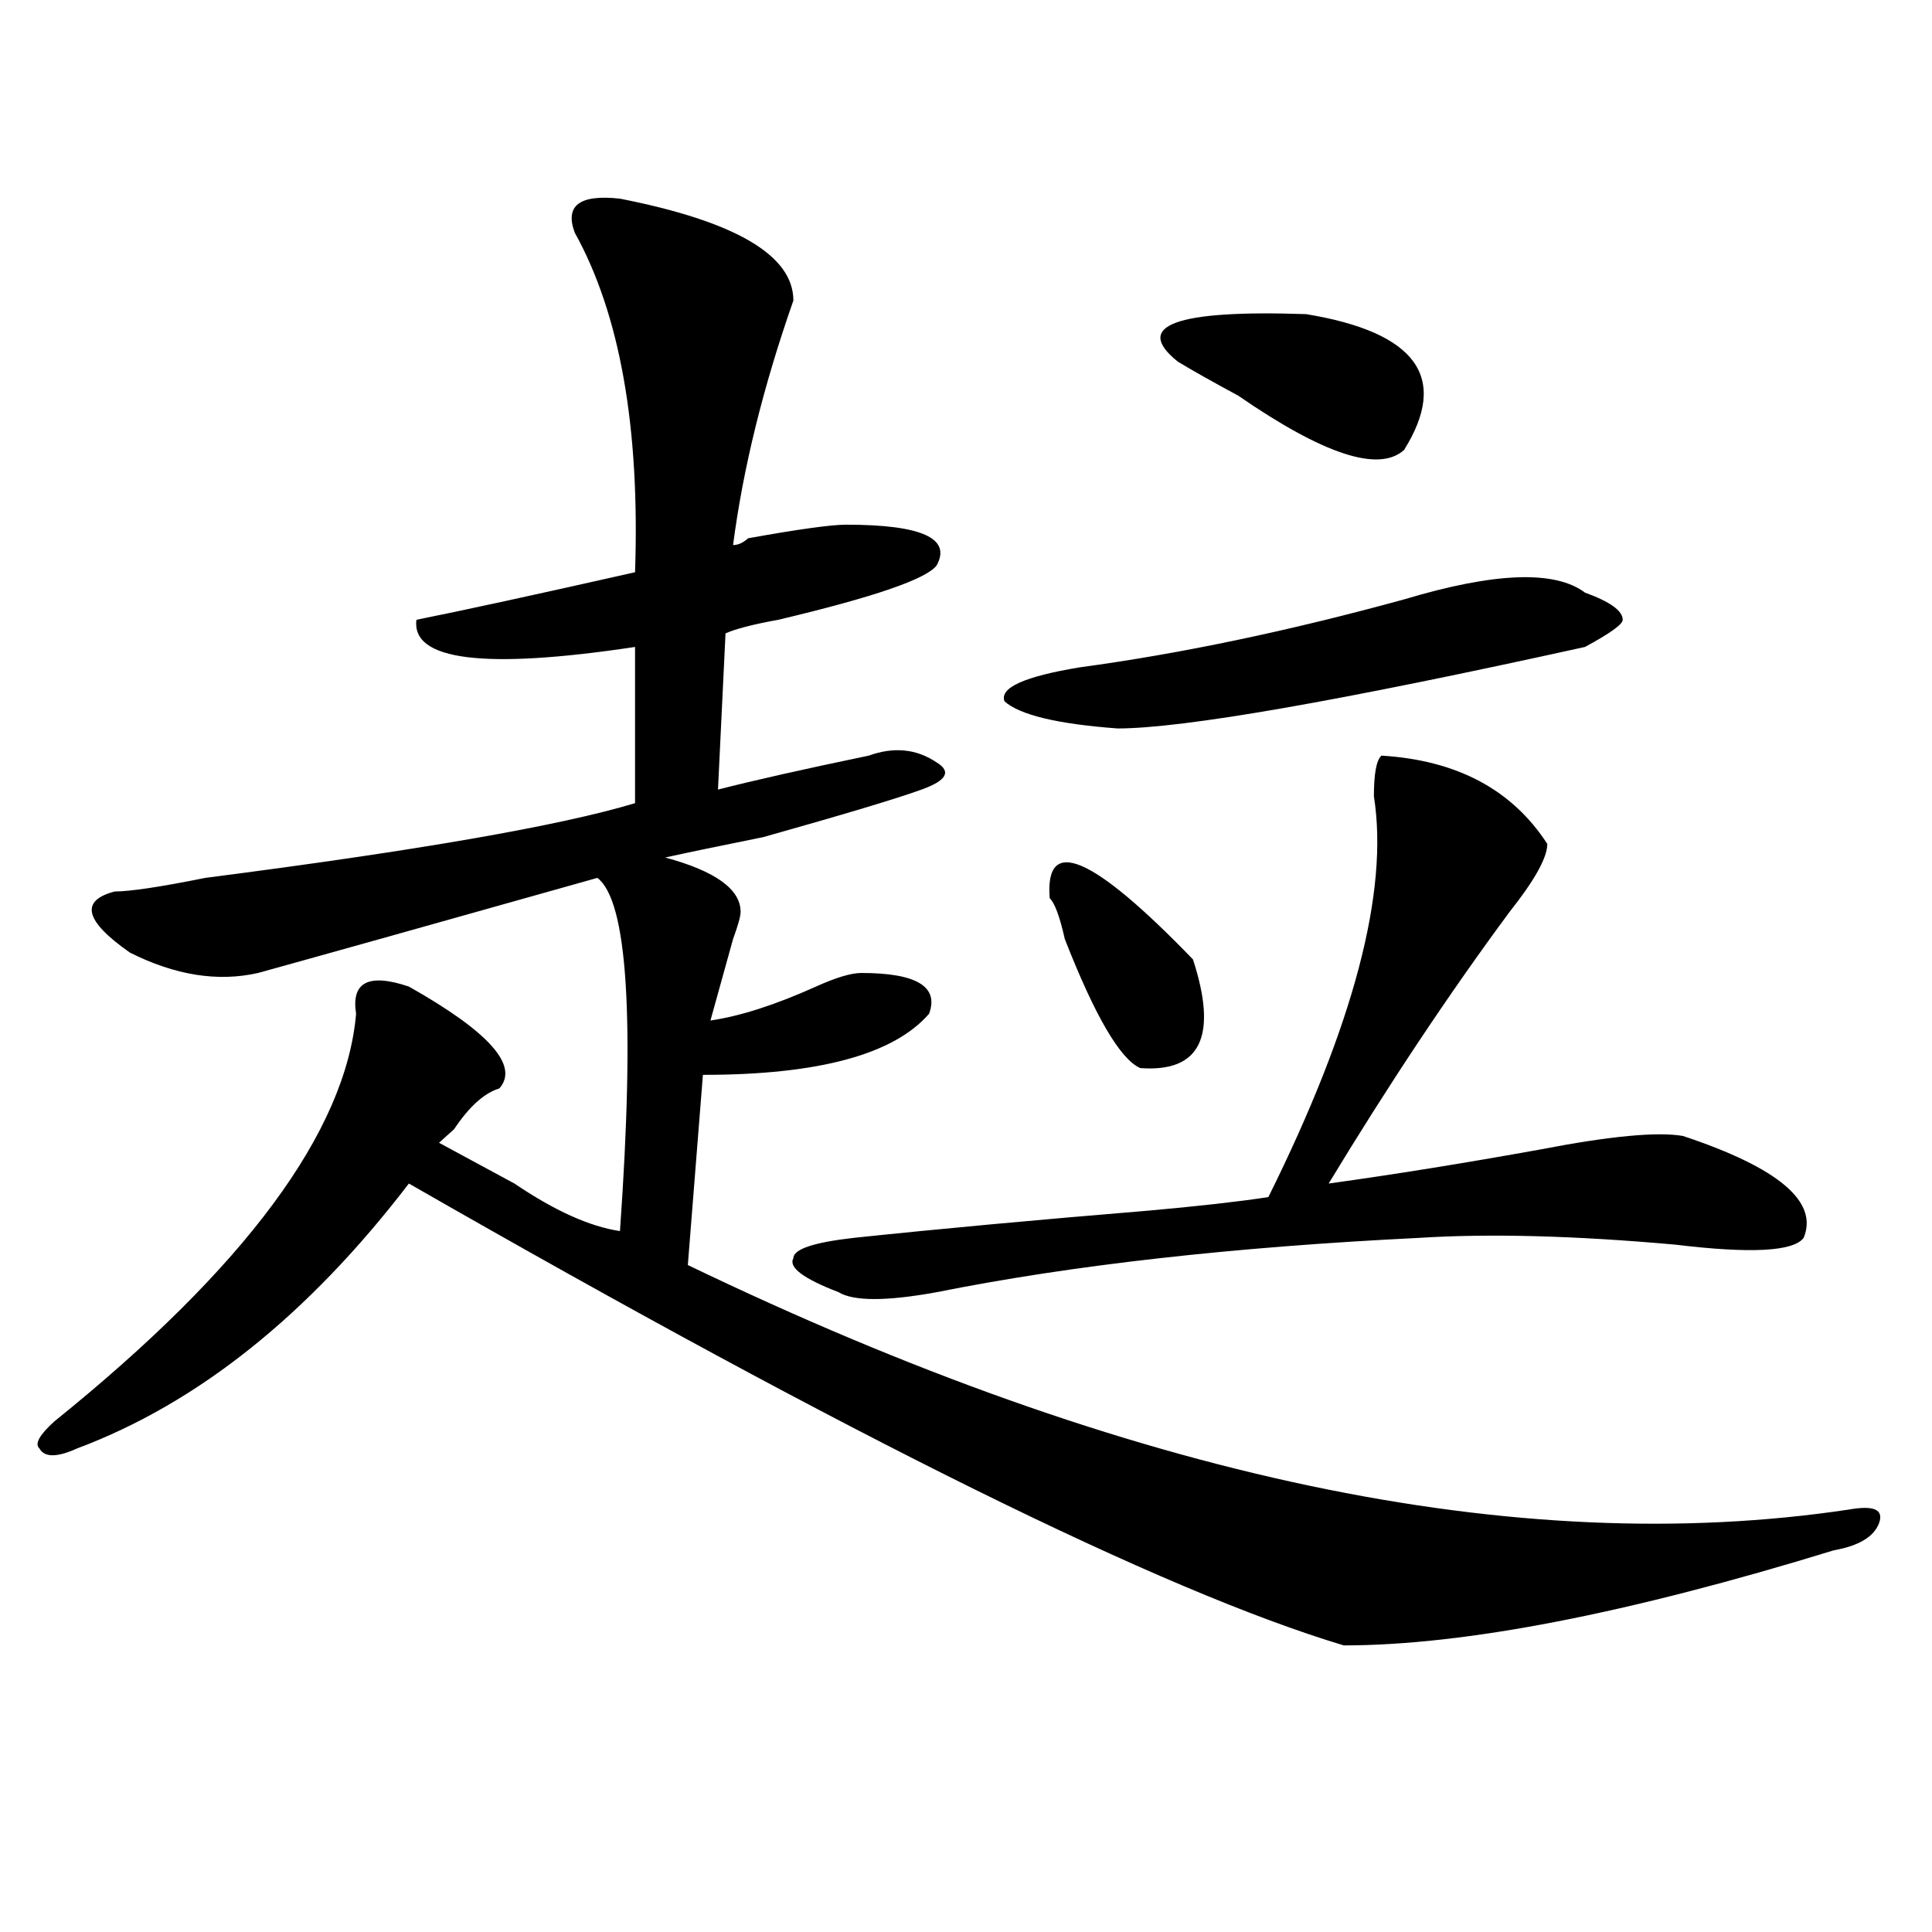 <?xml version="1.0" encoding="utf-8"?>
<!-- Generator: Adobe Illustrator 16.0.0, SVG Export Plug-In . SVG Version: 6.00 Build 0)  -->
<!DOCTYPE svg PUBLIC "-//W3C//DTD SVG 1.1//EN" "http://www.w3.org/Graphics/SVG/1.1/DTD/svg11.dtd">
<svg version="1.1" id="图层_1" xmlns="http://www.w3.org/2000/svg" xmlns:xlink="http://www.w3.org/1999/xlink" x="0px" y="0px"
	 width="1000px" height="1000px" viewBox="0 0 1000 1000" enable-background="new 0 0 1000 1000" xml:space="preserve">
<path d="M320.895,102.828c59.815,11.756,89.754,29.334,89.754,52.734c-15.609,44.55-26.036,86.737-31.219,126.563
	c2.562,0,5.183-1.153,7.805-3.516c25.976-4.669,42.926-7.031,50.73-7.031c39.023,0,54.633,7.031,46.828,21.094
	c-5.243,7.031-32.56,16.425-81.949,28.125c-13.048,2.362-22.134,4.725-27.316,7.031l-3.902,80.859
	c18.171-4.669,44.206-10.547,78.047-17.578c12.987-4.669,24.694-3.516,35.121,3.516c7.805,4.725,5.183,9.394-7.805,14.063
	c-13.048,4.725-40.364,12.909-81.949,24.609c-23.414,4.725-40.364,8.24-50.73,10.547c25.976,7.031,39.023,16.425,39.023,28.125
	c0,2.362-1.341,7.031-3.902,14.063c-5.243,18.787-9.146,32.85-11.707,42.188c15.609-2.307,33.78-8.185,54.633-17.578
	c10.366-4.669,18.171-7.031,23.414-7.031c28.597,0,40.304,7.031,35.121,21.094c-18.231,21.094-57.255,31.641-117.07,31.641
	l-7.805,98.438c228.897,110.193,429.258,152.325,600.961,126.563c12.987-2.307,18.171,0,15.609,7.031
	c-2.622,7.031-10.427,11.756-23.414,14.063c-106.704,32.794-191.215,49.219-253.652,49.219
	c-93.656-28.125-254.993-107.775-483.891-239.063C159.558,680.6,102.363,726.303,39.926,749.703c-10.427,4.725-16.95,4.725-19.512,0
	c-2.622-2.307,0-7.031,7.805-14.063c98.839-79.65,150.851-149.963,156.094-210.938c-2.622-16.369,6.464-21.094,27.316-14.063
	c41.585,23.456,57.194,41.034,46.828,52.734c-7.805,2.362-15.609,9.394-23.414,21.094c-2.622,2.362-5.243,4.725-7.805,7.031
	c12.987,7.031,25.976,14.063,39.023,21.094c20.792,14.063,39.023,22.303,54.633,24.609c7.805-110.138,3.902-171.057-11.707-182.813
	c-83.29,23.456-141.825,39.881-175.605,49.219c-20.853,4.725-42.926,1.209-66.34-10.547c-23.414-16.369-26.036-26.916-7.805-31.641
	c7.805,0,23.414-2.307,46.828-7.031c109.266-14.063,183.41-26.916,222.434-38.672v-80.859
	c-78.047,11.756-115.79,7.031-113.168-14.063c23.414-4.669,61.097-12.854,113.168-24.609c2.562-74.981-7.805-133.594-31.219-175.781
	C292.237,106.344,300.042,100.521,320.895,102.828z M715.031,391.109c39.023,2.362,67.62,17.578,85.852,45.703
	c0,7.031-6.524,18.787-19.512,35.156c-31.219,42.188-62.438,89.1-93.656,140.625c33.78-4.669,70.242-10.547,109.266-17.578
	c36.401-7.031,61.097-9.338,74.145-7.031c49.39,16.425,70.242,34.003,62.438,52.734c-5.243,7.031-27.316,8.24-66.34,3.516
	c-52.071-4.669-96.278-5.822-132.68-3.516c-96.278,4.725-179.508,14.063-249.75,28.125c-26.036,4.725-42.926,4.725-50.73,0
	c-18.231-7.031-26.036-12.854-23.414-17.578c0-4.669,10.366-8.185,31.219-10.547c44.206-4.669,94.937-9.338,152.191-14.063
	c25.976-2.307,46.828-4.669,62.438-7.031c44.206-89.044,62.438-158.203,54.633-207.422
	C711.129,400.503,712.409,393.472,715.031,391.109z M558.938,345.406c52.011-7.031,107.925-18.731,167.801-35.156
	c46.828-14.063,78.047-15.216,93.656-3.516c12.987,4.725,19.512,9.394,19.512,14.063c0,2.362-6.524,7.031-19.512,14.063
	c-127.497,28.125-208.165,42.188-241.945,42.188c-31.219-2.307-50.73-7.031-58.535-14.063
	C517.292,355.953,530.28,350.131,558.938,345.406z M543.328,464.938c-2.622-32.794,22.073-22.247,74.145,31.641
	c12.987,39.881,3.902,58.612-27.316,56.25c-10.427-4.669-23.414-26.916-39.023-66.797C548.511,474.331,545.89,467.3,543.328,464.938
	z M609.668,187.203c-23.414-18.731-1.341-26.916,66.34-24.609c57.194,9.394,74.145,32.85,50.73,70.313
	c-13.048,11.756-41.646,2.362-85.852-28.125C627.839,197.75,617.473,191.928,609.668,187.203z"/>
</svg>
